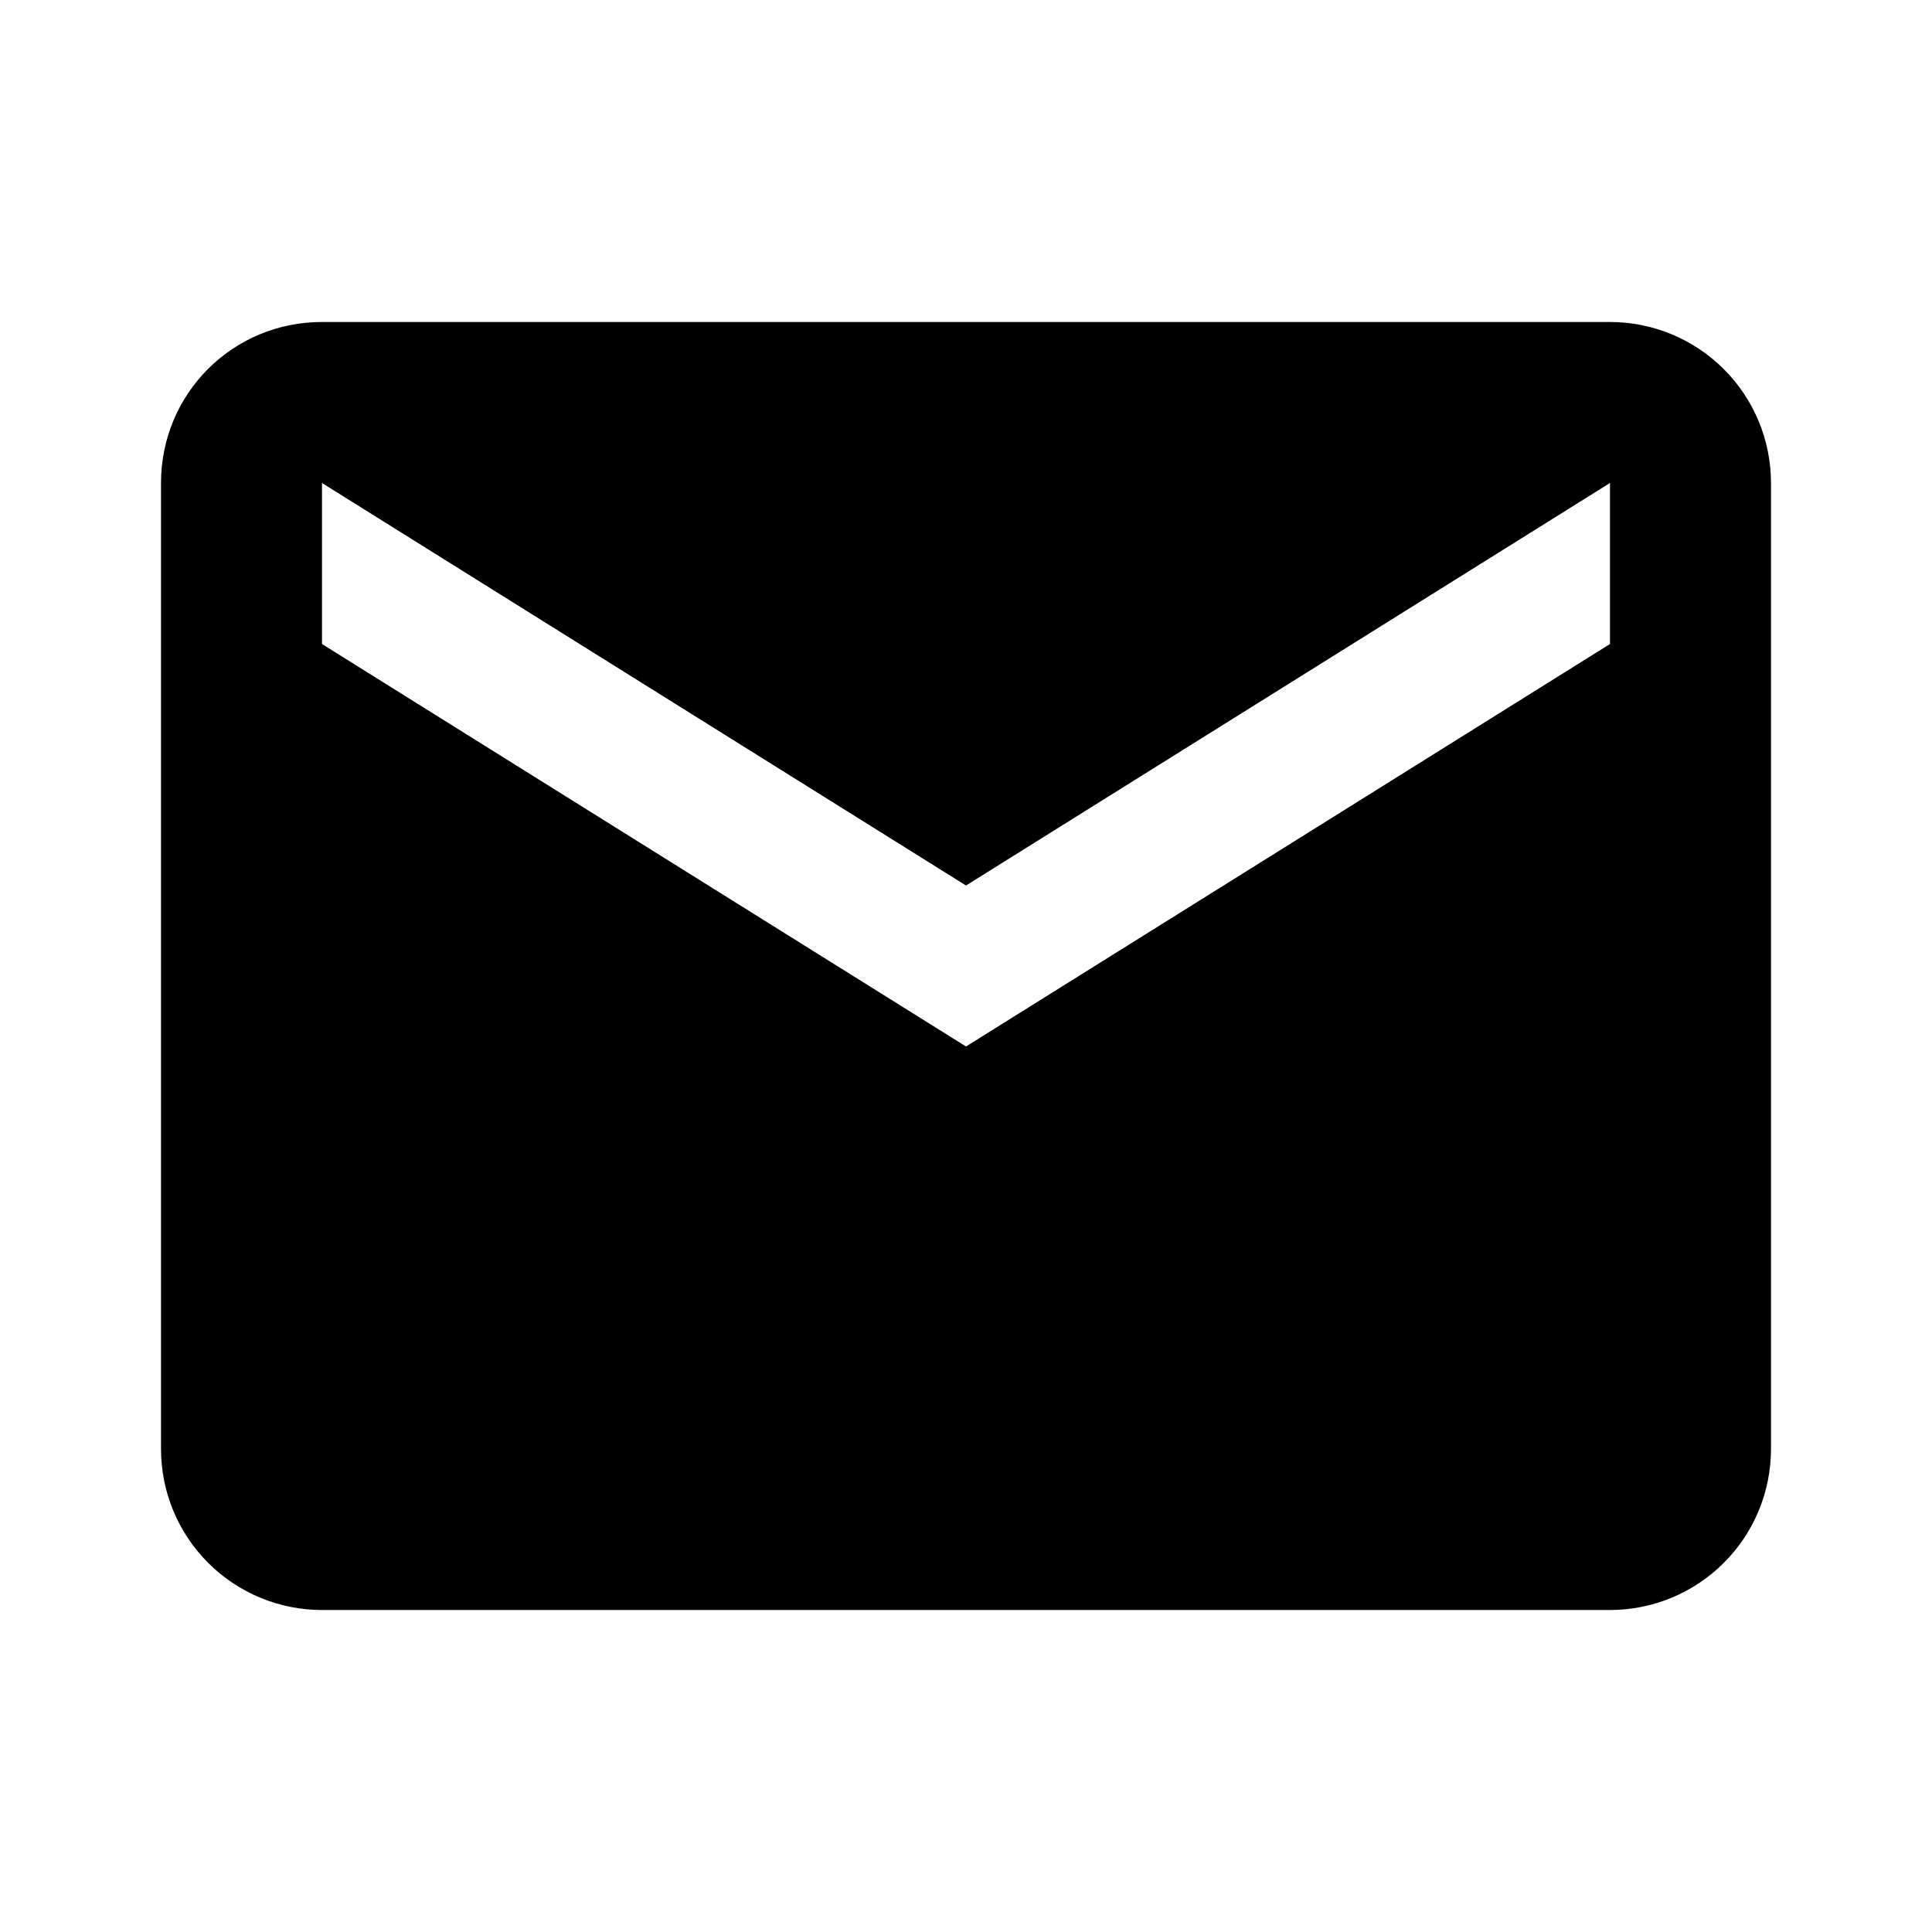 <svg width="56" height="56" viewBox="0 0 56 56" fill="none" xmlns="http://www.w3.org/2000/svg">
<path d="M46.666 18.667L28 30.333L9.333 18.667V14L28 25.667L46.666 14M46.666 9.333H9.333C6.743 9.333 4.667 11.41 4.667 14V42C4.667 43.238 5.158 44.425 6.033 45.3C6.909 46.175 8.095 46.667 9.333 46.667H46.666C47.904 46.667 49.091 46.175 49.966 45.3C50.842 44.425 51.333 43.238 51.333 42V14C51.333 12.762 50.842 11.575 49.966 10.7C49.091 9.825 47.904 9.333 46.666 9.333Z" fill="black"/>
</svg>
